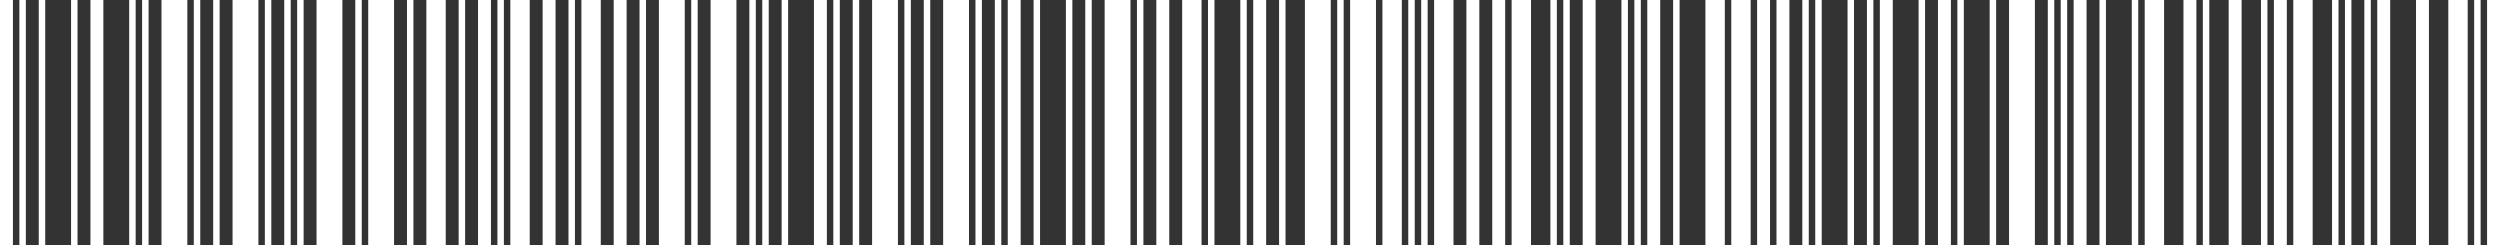 <svg width="306" height="30" viewBox="0 0 306 30" fill="none" xmlns="http://www.w3.org/2000/svg">
<rect x="0" y="0" width="306" height="30" fill="#333333" stroke="none"/>
<g clip-path="url(#clip0_685_5836)">
<path d="M1.581 0H0V30H1.581V0Z" fill="white"/>
<path d="M3.163 0H2.372V30H3.163V0Z" fill="white"/>
<path d="M5.535 0H4.744V30H5.535V0Z" fill="white"/>
<path d="M9.488 0H8.698V30H9.488V0Z" fill="white"/>
<path d="M12.651 0H11.07V30H12.651V0Z" fill="white"/>
<path d="M16.605 0H15.814V30H16.605V0Z" fill="white"/>
<path d="M18.186 0H17.395V30H18.186V0Z" fill="white"/>
<path d="M22.93 0H19.768V30H22.93V0Z" fill="white"/>
<path d="M24.511 0H23.721V30H24.511V0Z" fill="white"/>
<path d="M26.884 0H26.093V30H26.884V0Z" fill="white"/>
<path d="M31.628 0H28.465V30H31.628V0Z" fill="white"/>
<path d="M33.209 0H32.419V30H33.209V0Z" fill="white"/>
<path d="M35.581 0H34.791V30H35.581V0Z" fill="white"/>
<path d="M37.163 0H36.372V30H37.163V0Z" fill="white"/>
<path d="M41.907 0H38.744V30H41.907V0Z" fill="white"/>
<path d="M44.279 0H43.488V30H44.279V0Z" fill="white"/>
<path d="M48.233 0H45.07V30H48.233V0Z" fill="white"/>
<path d="M50.605 0H49.814V30H50.605V0Z" fill="white"/>
<path d="M54.558 0H52.186V30H54.558V0Z" fill="white"/>
<path d="M56.93 0H56.14V30H56.93V0Z" fill="white"/>
<path d="M60.093 0H58.512V30H60.093V0Z" fill="white"/>
<path d="M61.675 0H60.884V30H61.675V0Z" fill="white"/>
<path d="M64.837 0H62.465V30H64.837V0Z" fill="white"/>
<path d="M68 0H66.418V30H68V0Z" fill="white"/>
<path d="M70.372 0H69.582V30H70.372V0Z" fill="white"/>
<path d="M73.535 0H71.163V30H73.535V0Z" fill="white"/>
<path d="M76.698 0H75.116V30H76.698V0Z" fill="white"/>
<path d="M79.07 0H78.279V30H79.07V0Z" fill="white"/>
<path d="M83.814 0H80.651V30H83.814V0Z" fill="white"/>
<path d="M85.395 0H84.605V30H85.395V0Z" fill="white"/>
<path d="M90.139 0H86.977V30H90.139V0Z" fill="white"/>
<path d="M92.511 0H91.721V30H92.511V0Z" fill="white"/>
<path d="M94.093 0H93.302V30H94.093V0Z" fill="white"/>
<path d="M96.465 0H95.674V30H96.465V0Z" fill="white"/>
<path d="M101.209 0H99.628V30H101.209V0Z" fill="white"/>
<path d="M102.791 0H102V30H102.791V0Z" fill="white"/>
<path d="M105.163 0H104.372V30H105.163V0Z" fill="white"/>
<path d="M109.907 0H106.744V30H109.907V0Z" fill="white"/>
<path d="M111.488 0H110.698V30H111.488V0Z" fill="white"/>
<path d="M113.861 0H113.07V30H113.861V0Z" fill="white"/>
<path d="M118.605 0H115.442V30H118.605V0Z" fill="white"/>
<path d="M120.186 0H119.396V30H120.186V0Z" fill="white"/>
<path d="M122.558 0H121.768V30H122.558V0Z" fill="white"/>
<path d="M124.93 0H123.349V30H124.93V0Z" fill="white"/>
<path d="M127.302 0H126.512V30H127.302V0Z" fill="white"/>
<path d="M131.256 0H130.465V30H131.256V0Z" fill="white"/>
<path d="M133.628 0H132.837V30H133.628V0Z" fill="white"/>
<path d="M138.372 0H135.209V30H138.372V0Z" fill="white"/>
<path d="M139.953 0H139.163V30H139.953V0Z" fill="white"/>
<path d="M143.116 0H141.535V30H143.116V0Z" fill="white"/>
<path d="M147.07 0H144.698V30H147.07V0Z" fill="white"/>
<path d="M148.651 0H147.86V30H148.651V0Z" fill="white"/>
<path d="M152.605 0H151.814V30H152.605V0Z" fill="white"/>
<path d="M154.977 0H153.396V30H154.977V0Z" fill="white"/>
<path d="M157.349 0H156.558V30H157.349V0Z" fill="white"/>
<path d="M162.883 0H159.721V30H162.883V0Z" fill="white"/>
<path d="M164.465 0H163.674V30H164.465V0Z" fill="white"/>
<path d="M168.419 0H165.256V30H168.419V0Z" fill="white"/>
<path d="M171.582 0H169.209V30H171.582V0Z" fill="white"/>
<path d="M173.163 0H172.372V30H173.163V0Z" fill="white"/>
<path d="M174.744 0H173.954V30H174.744V0Z" fill="white"/>
<path d="M177.907 0H175.535V30H177.907V0Z" fill="white"/>
<path d="M181.07 0H179.488V30H181.07V0Z" fill="white"/>
<path d="M184.233 0H182.651V30H184.233V0Z" fill="white"/>
<path d="M187.396 0H185.023V30H187.396V0Z" fill="white"/>
<path d="M190.558 0H189.768V30H190.558V0Z" fill="white"/>
<path d="M192.139 0H191.349V30H192.139V0Z" fill="white"/>
<path d="M195.302 0H193.721V30H195.302V0Z" fill="white"/>
<path d="M199.256 0H198.465V30H199.256V0Z" fill="white"/>
<path d="M200.837 0H200.046V30H200.837V0Z" fill="white"/>
<path d="M203.209 0H201.628V30H203.209V0Z" fill="white"/>
<path d="M205.581 0H204.791V30H205.581V0Z" fill="white"/>
<path d="M211.116 0H208.744V30H211.116V0Z" fill="white"/>
<path d="M214.279 0H211.907V30H214.279V0Z" fill="white"/>
<path d="M216.651 0H215.07V30H216.651V0Z" fill="white"/>
<path d="M219.023 0H217.442V30H219.023V0Z" fill="white"/>
<path d="M221.395 0H220.604V30H221.395V0Z" fill="white"/>
<path d="M222.977 0H222.186V30H222.977V0Z" fill="white"/>
<path d="M226.93 0H226.14V30H226.93V0Z" fill="white"/>
<path d="M229.302 0H228.512V30H229.302V0Z" fill="white"/>
<path d="M231.674 0H230.093V30H231.674V0Z" fill="white"/>
<path d="M235.628 0H234.837V30H235.628V0Z" fill="white"/>
<path d="M238.791 0H237.209V30H238.791V0Z" fill="white"/>
<path d="M240.372 0H239.582V30H240.372V0Z" fill="white"/>
<path d="M244.325 0H243.535V30H244.325V0Z" fill="white"/>
<path d="M249.07 0H245.907V30H249.07V0Z" fill="white"/>
<path d="M251.442 0H250.651V30H251.442V0Z" fill="white"/>
<path d="M253.023 0H252.232V30H253.023V0Z" fill="white"/>
<path d="M255.395 0H253.814V30H255.395V0Z" fill="white"/>
<path d="M257.767 0H256.977V30H257.767V0Z" fill="white"/>
<path d="M261.721 0H260.93V30H261.721V0Z" fill="white"/>
<path d="M264.884 0H262.512V30H264.884V0Z" fill="white"/>
<path d="M268.837 0H267.256V30H268.837V0Z" fill="white"/>
<path d="M270.419 0H269.628V30H270.419V0Z" fill="white"/>
<path d="M274.372 0H272.791V30H274.372V0Z" fill="white"/>
<path d="M277.535 0H276.744V30H277.535V0Z" fill="white"/>
<path d="M279.907 0H278.326V30H279.907V0Z" fill="white"/>
<path d="M283.07 0H280.698V30H283.07V0Z" fill="white"/>
<path d="M286.233 0H285.442V30H286.233V0Z" fill="white"/>
<path d="M287.814 0H287.023V30H287.814V0Z" fill="white"/>
<path d="M290.186 0H289.396V30H290.186V0Z" fill="white"/>
<path d="M292.558 0H290.977V30H292.558V0Z" fill="white"/>
<path d="M297.302 0H295.721V30H297.302V0Z" fill="white"/>
<path d="M302.046 0H299.674V30H302.046V0Z" fill="white"/>
<path d="M303.628 0H302.837V30H303.628V0Z" fill="white"/>
<path d="M306 0H304.418V30H306V0Z" fill="white"/>
</g>
<defs>
<clipPath id="clip0_685_5836">
<rect width="306" height="30" fill="white"/>
</clipPath>
</defs>
</svg>
